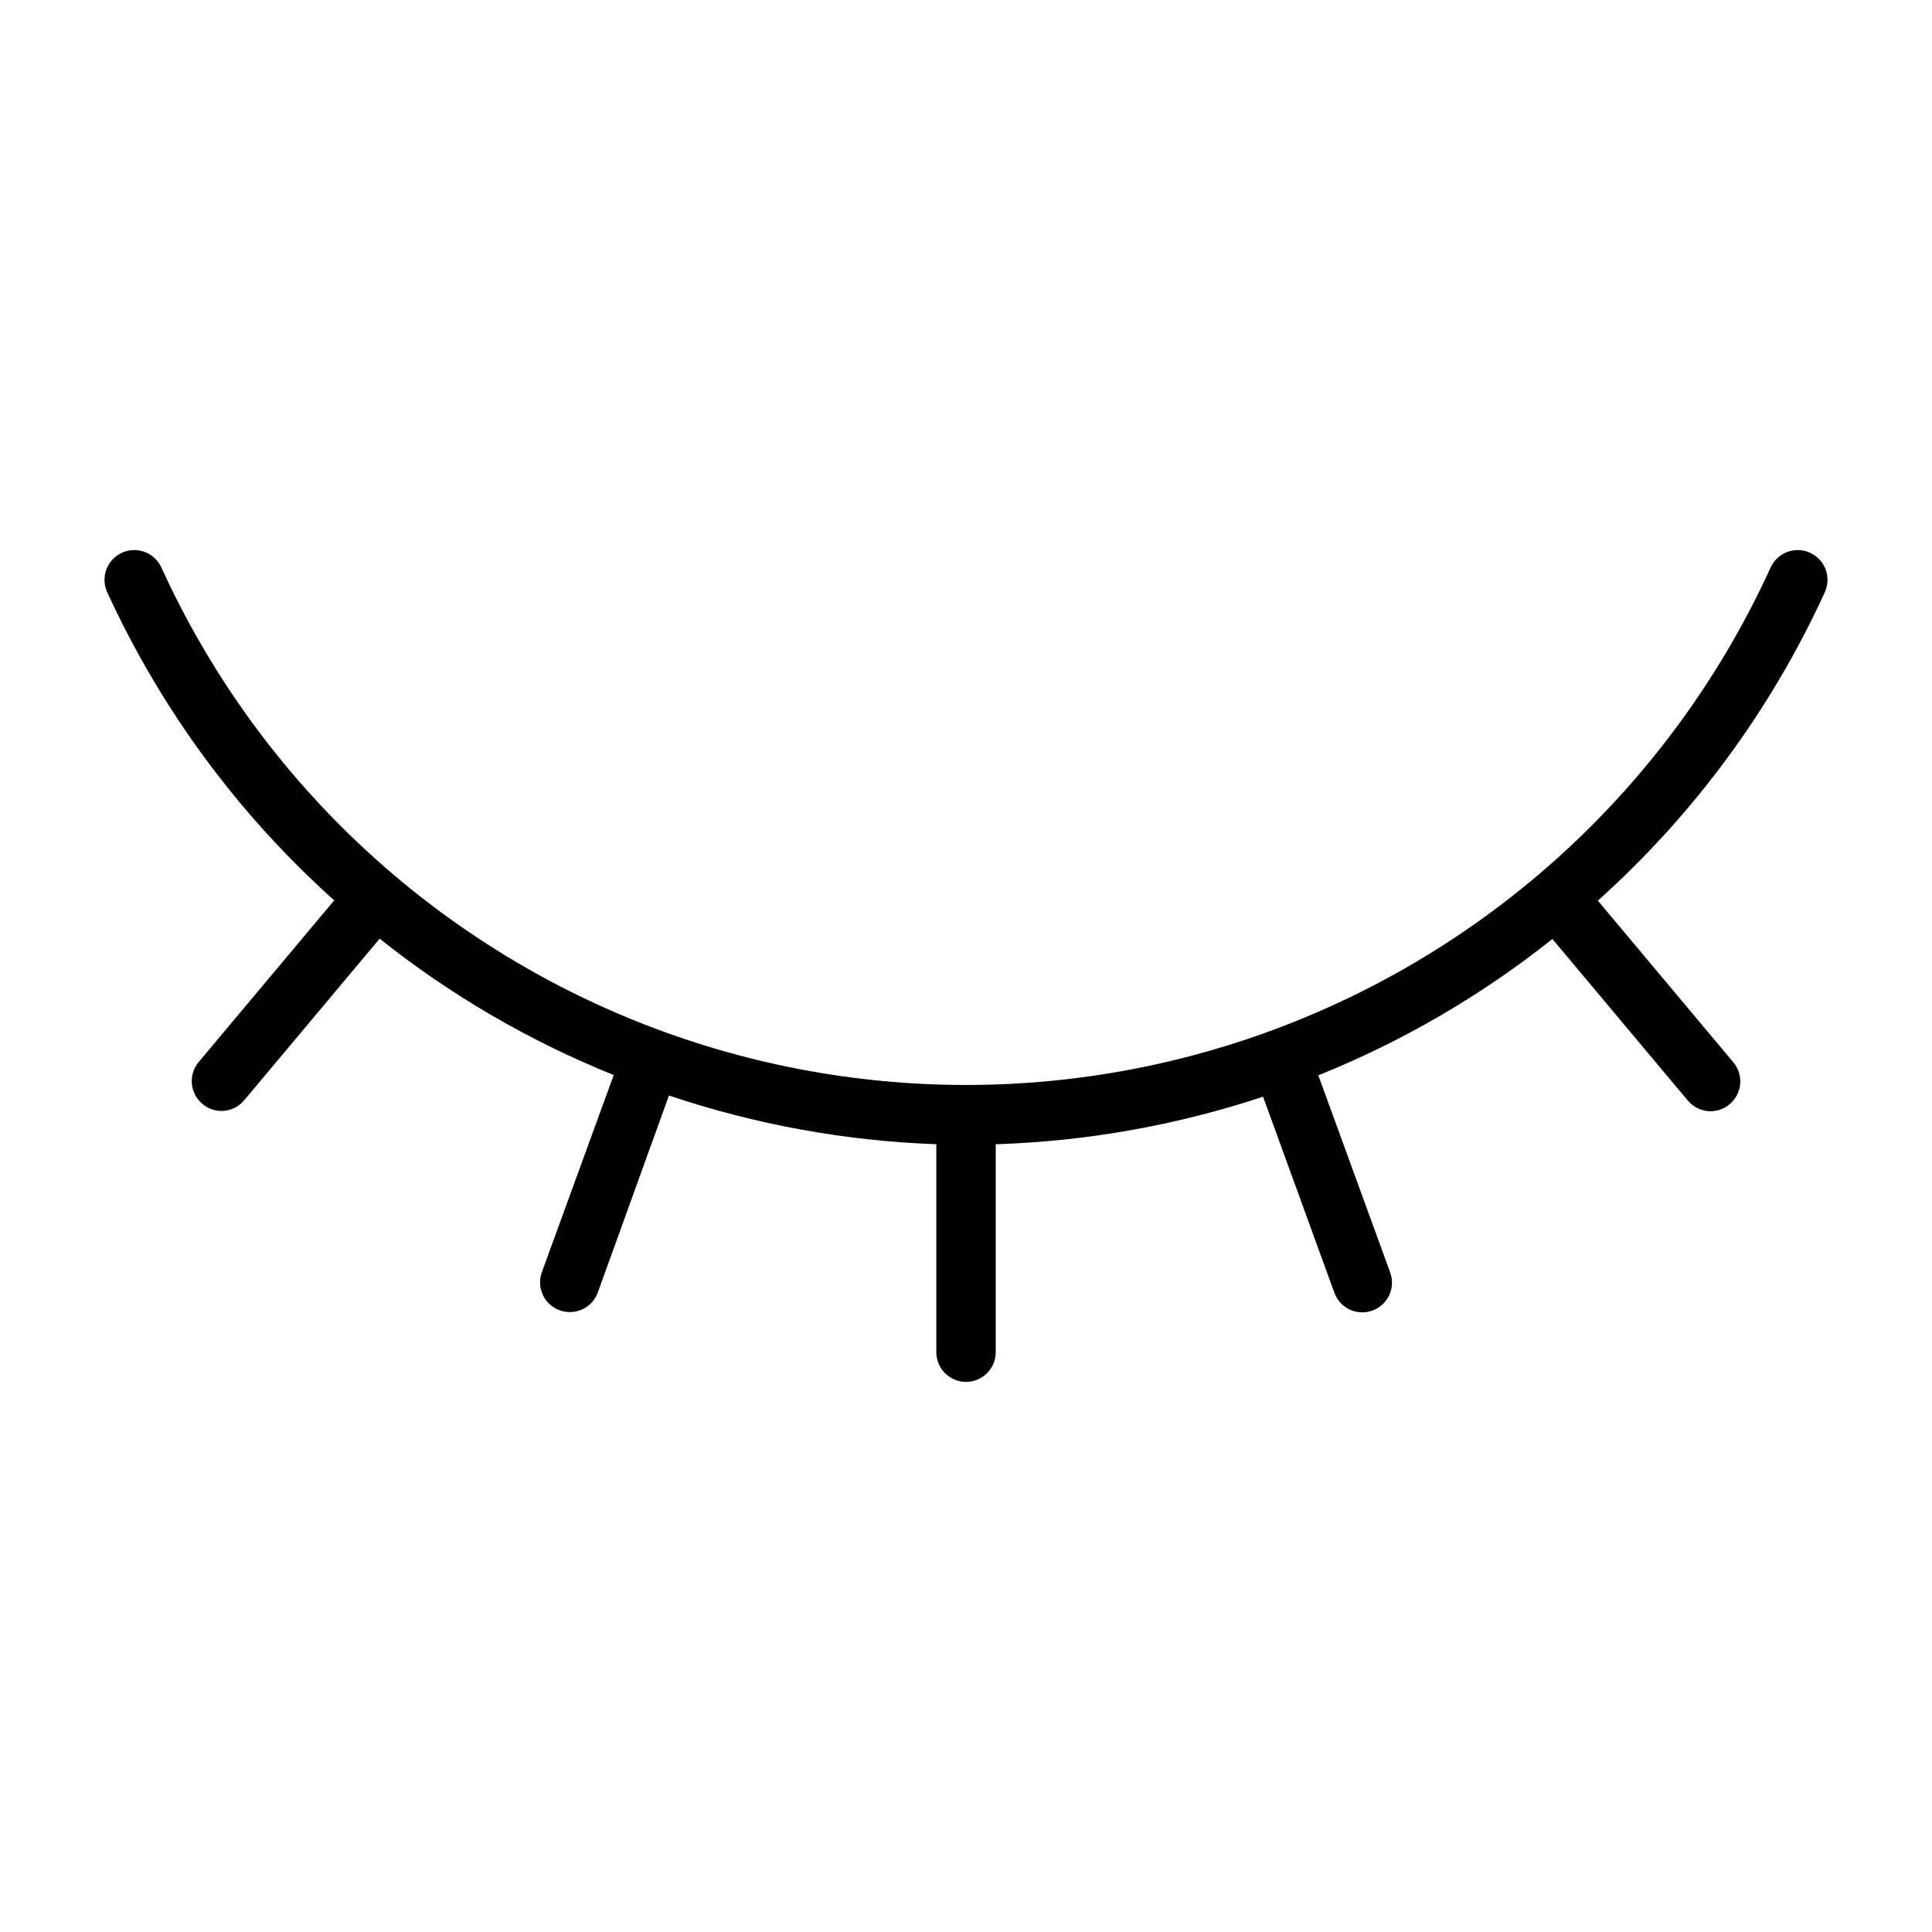 <?xml version="1.0" encoding="UTF-8"?>
<!-- Uploaded to: SVG Repo, www.svgrepo.com, Generator: SVG Repo Mixer Tools -->
<svg fill="#000000" width="800px" height="800px" version="1.1" viewBox="144 144 512 512" xmlns="http://www.w3.org/2000/svg">
 <path d="m627.58 300.97c1.828-3.957 0.102-8.645-3.856-10.469-3.957-1.828-8.645-0.102-10.473 3.856-24.988 54.844-70.148 97.949-126.09 120.36-55.941 22.414-118.37 22.414-174.32 0-55.945-22.414-101.11-65.52-126.09-120.36-1.828-3.957-6.516-5.684-10.469-3.856-3.957 1.824-5.684 6.512-3.859 10.469 14.238 31.047 34.707 58.836 60.145 81.633l-35.898 42.824c-1.348 1.598-2.004 3.664-1.828 5.746 0.176 2.082 1.176 4.008 2.773 5.352 1.406 1.203 3.188 1.871 5.039 1.891 2.34 0.004 4.562-1.035 6.059-2.836l35.895-42.824 0.004 0.004c18.816 14.984 39.715 27.156 62.031 36.133l-19.051 52.27c-1.477 4.086 0.637 8.594 4.723 10.074 0.859 0.312 1.766 0.473 2.676 0.473 3.297 0.012 6.25-2.031 7.402-5.117l18.891-52.27c22.871 7.691 46.734 12.039 70.848 12.91v55.105c0 4.348 3.527 7.871 7.875 7.871s7.871-3.523 7.871-7.871v-55.105c24.098-0.77 47.961-5.012 70.848-12.594l18.895 51.953c1.125 3.117 4.082 5.195 7.398 5.195 0.914 0 1.816-0.16 2.676-0.473 4.086-1.477 6.199-5.988 4.723-10.074l-19.051-52.27c22.32-8.977 43.215-21.148 62.031-36.133l35.895 42.824h0.004c1.5 1.797 3.719 2.836 6.062 2.832 1.848-0.02 3.633-0.688 5.035-1.891 1.602-1.344 2.598-3.269 2.773-5.352 0.18-2.082-0.48-4.148-1.828-5.746l-35.895-42.824c25.441-22.82 45.914-50.637 60.141-81.711z"/>
</svg>
